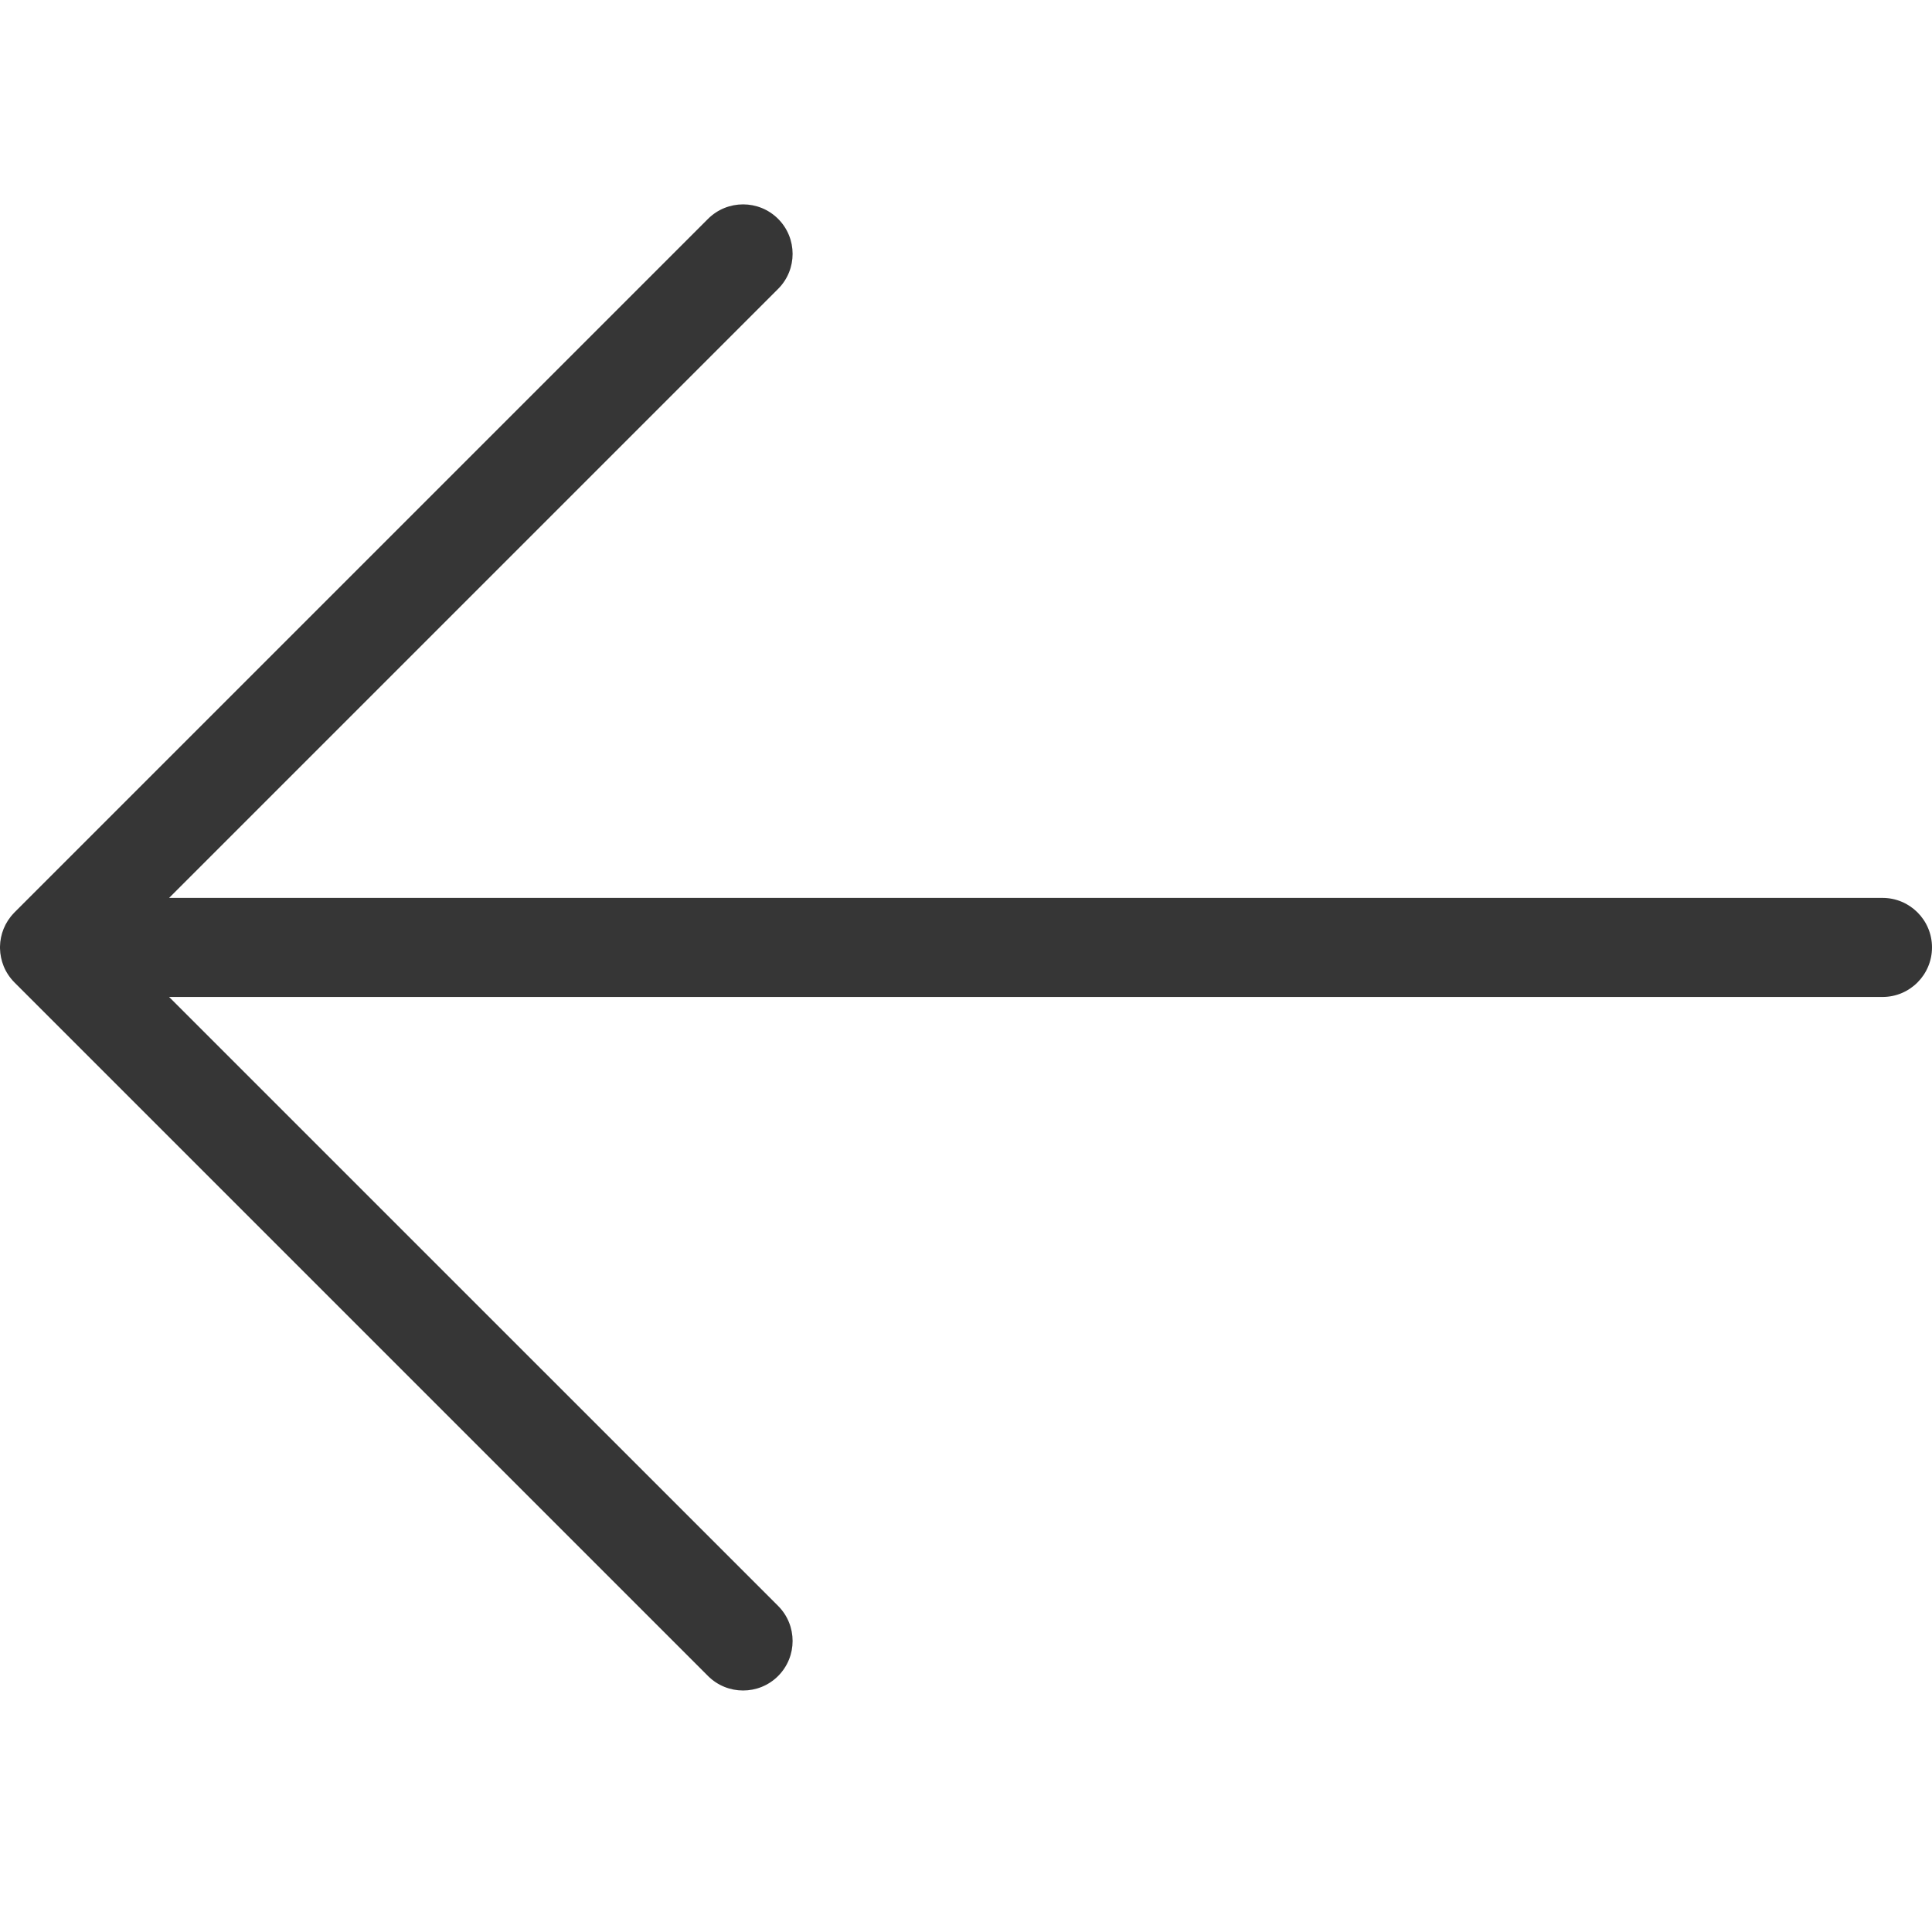 <svg width="32" height="32" viewBox="0 0 32 32" fill="none" xmlns="http://www.w3.org/2000/svg">
<path d="M11.727 27.76C12.048 28.08 12.568 28.08 12.888 27.76C13.208 27.439 13.208 26.92 12.888 26.599L2.801 16.513L31.18 16.513C31.633 16.513 32 16.145 32 15.692C32 15.239 31.633 14.872 31.18 14.872L2.801 14.872L12.888 4.785C13.208 4.465 13.208 3.945 12.888 3.625C12.568 3.305 12.048 3.305 11.727 3.625L0.241 15.111C0.238 15.115 0.234 15.119 0.23 15.123C0.08 15.278 0.004 15.477 0 15.677C4.57764e-05 15.682 0 15.687 0 15.692C0 15.697 4.57764e-05 15.702 0 15.707C0.002 15.812 0.024 15.912 0.061 16.004C0.101 16.102 0.161 16.193 0.24 16.273L11.727 27.76Z" fill="#363636"/>
</svg>
